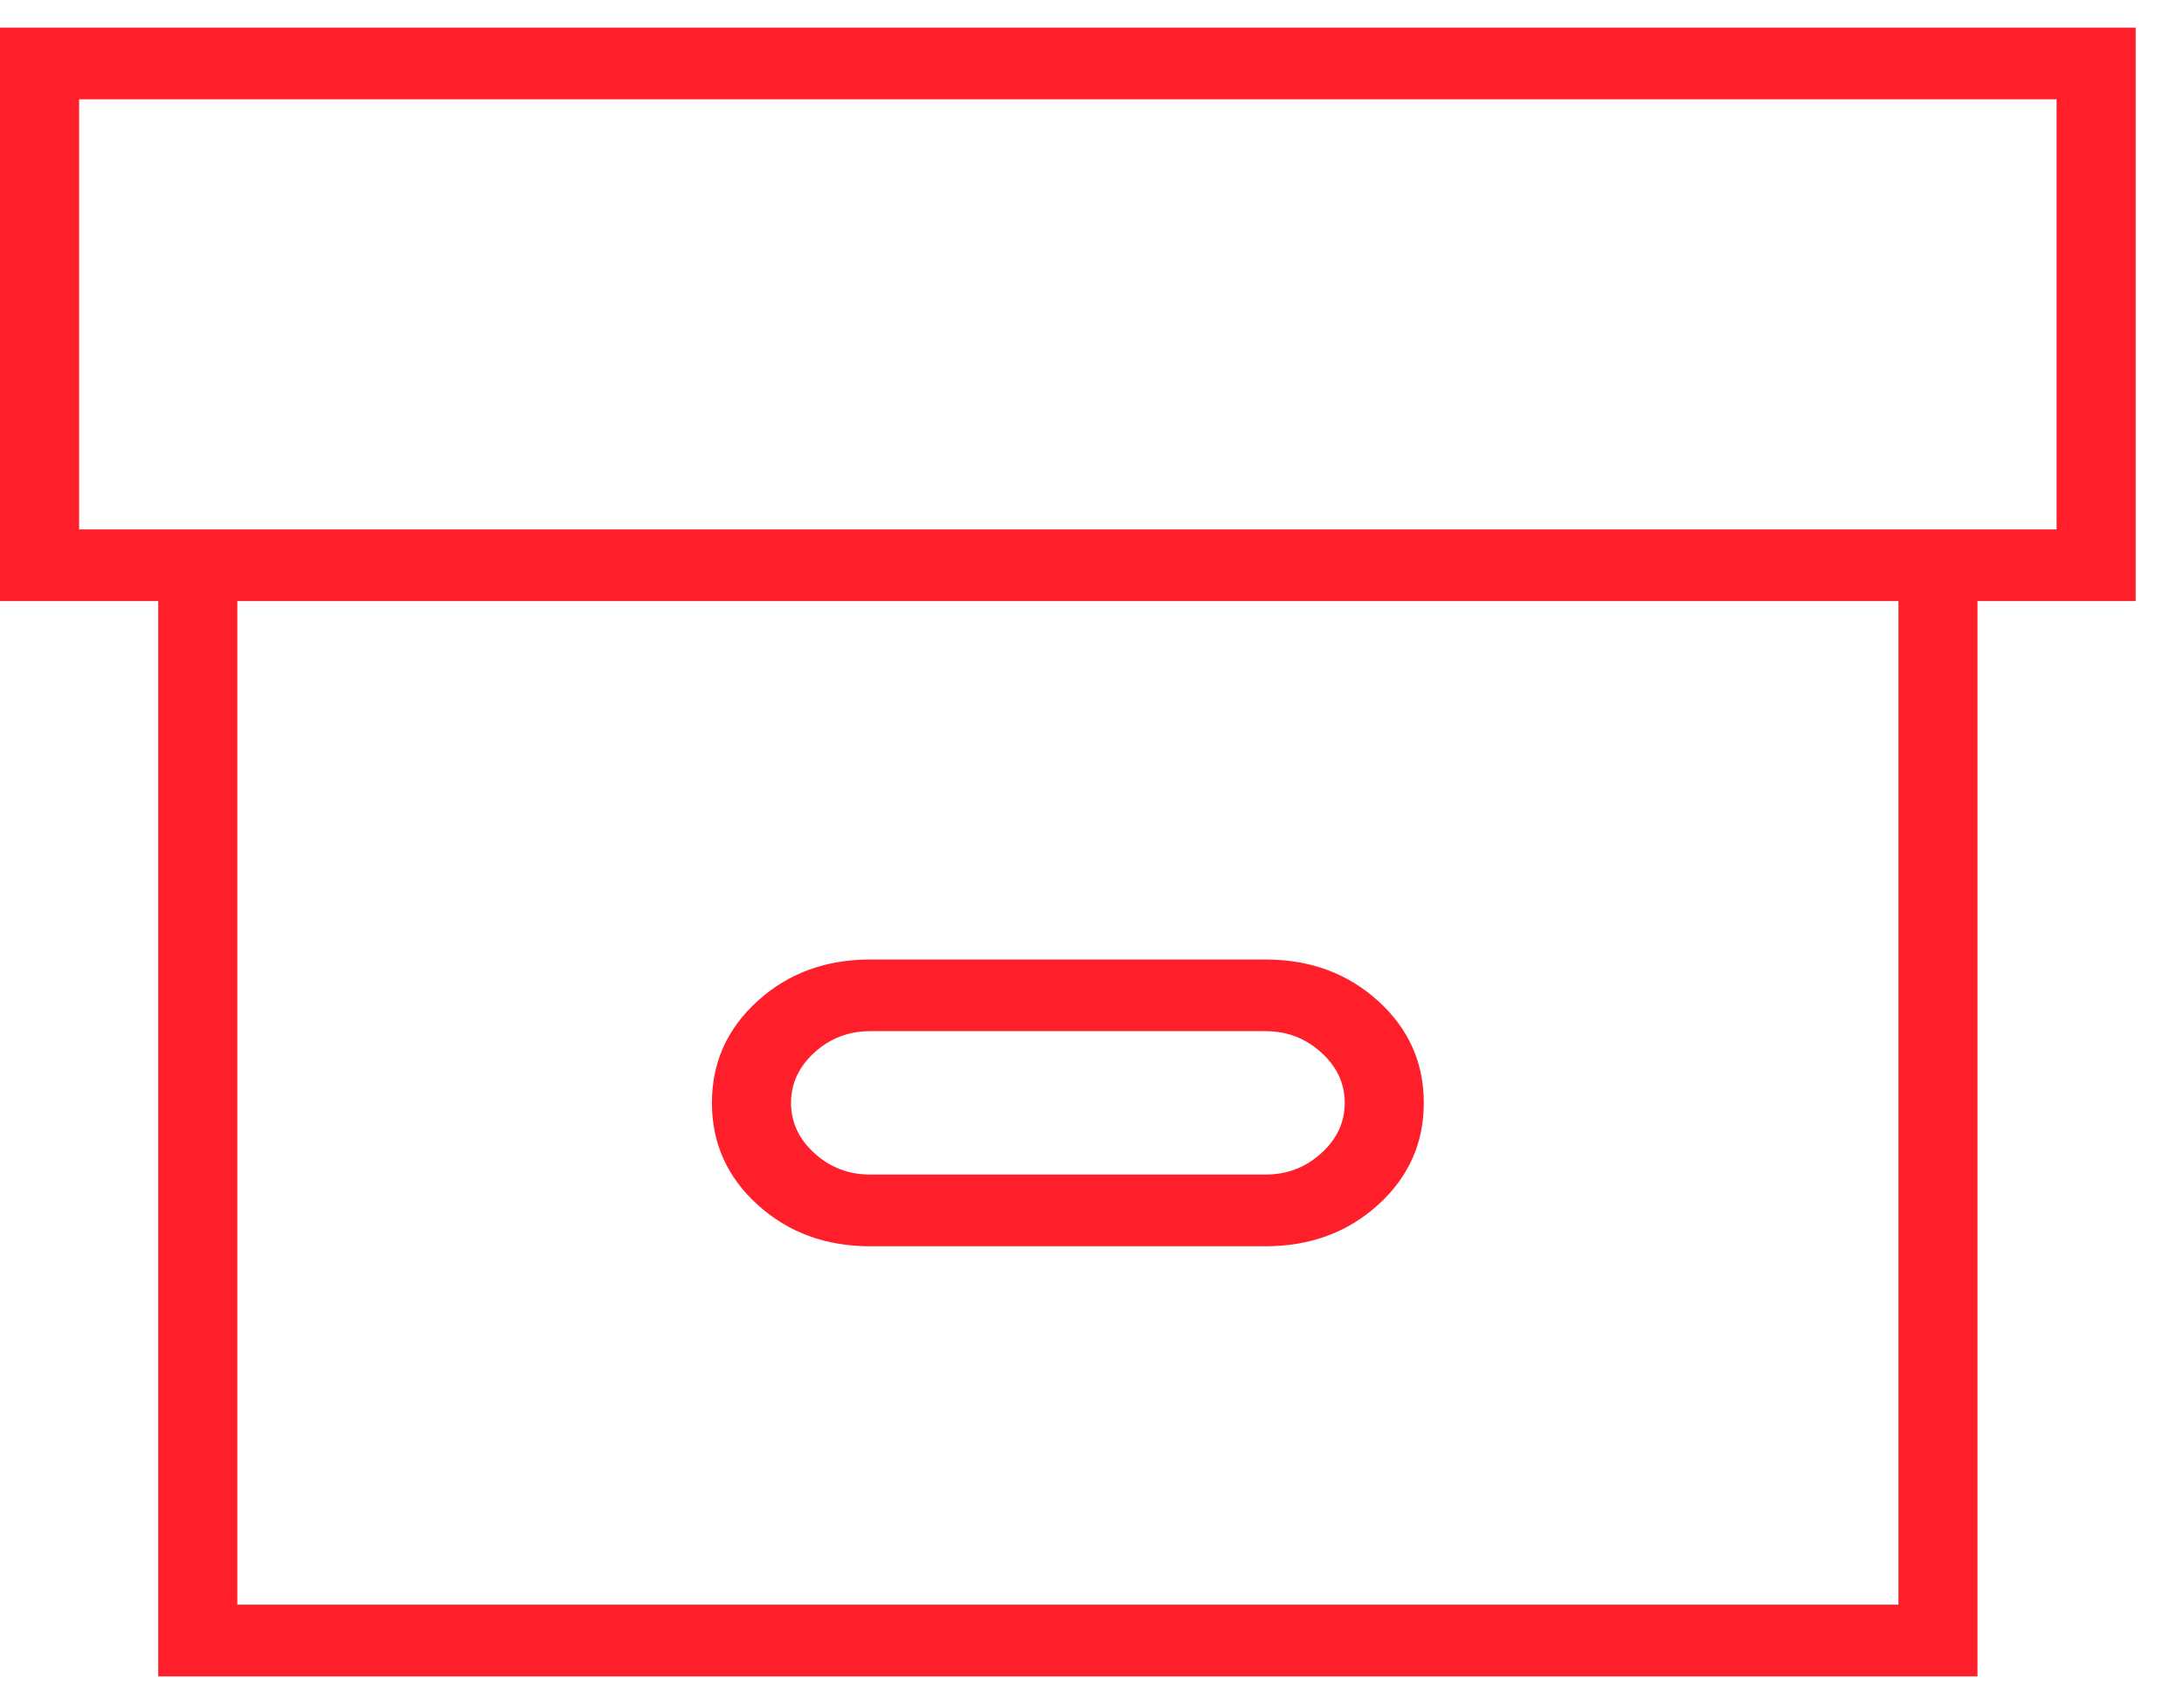 <svg width="36" height="28" viewBox="0 0 36 28" fill="none" xmlns="http://www.w3.org/2000/svg">
<path d="M2.608 9.909H0V0.455H35.204V9.909H32.596V27.637H2.608V9.909ZM3.912 9.909V26.455H31.293V9.909H3.912ZM1.304 1.637V8.728H33.9V1.637H1.304ZM14.342 15.819H20.862C21.595 15.819 22.213 16.046 22.716 16.502C23.218 16.957 23.469 17.517 23.469 18.182C23.469 18.847 23.218 19.407 22.716 19.863C22.213 20.318 21.595 20.546 20.862 20.546H14.342C13.609 20.546 12.991 20.318 12.489 19.863C11.986 19.407 11.735 18.847 11.735 18.182C11.735 17.517 11.986 16.957 12.489 16.502C12.991 16.046 13.609 15.819 14.342 15.819ZM14.342 17C13.989 17 13.684 17.117 13.426 17.351C13.168 17.585 13.039 17.862 13.039 18.182C13.039 18.502 13.168 18.779 13.426 19.013C13.684 19.247 13.989 19.364 14.342 19.364H20.862C21.215 19.364 21.52 19.247 21.778 19.013C22.037 18.779 22.166 18.502 22.166 18.182C22.166 17.862 22.037 17.585 21.778 17.351C21.52 17.117 21.215 17 20.862 17H14.342Z" fill="#FF1F2B"/>
</svg>
